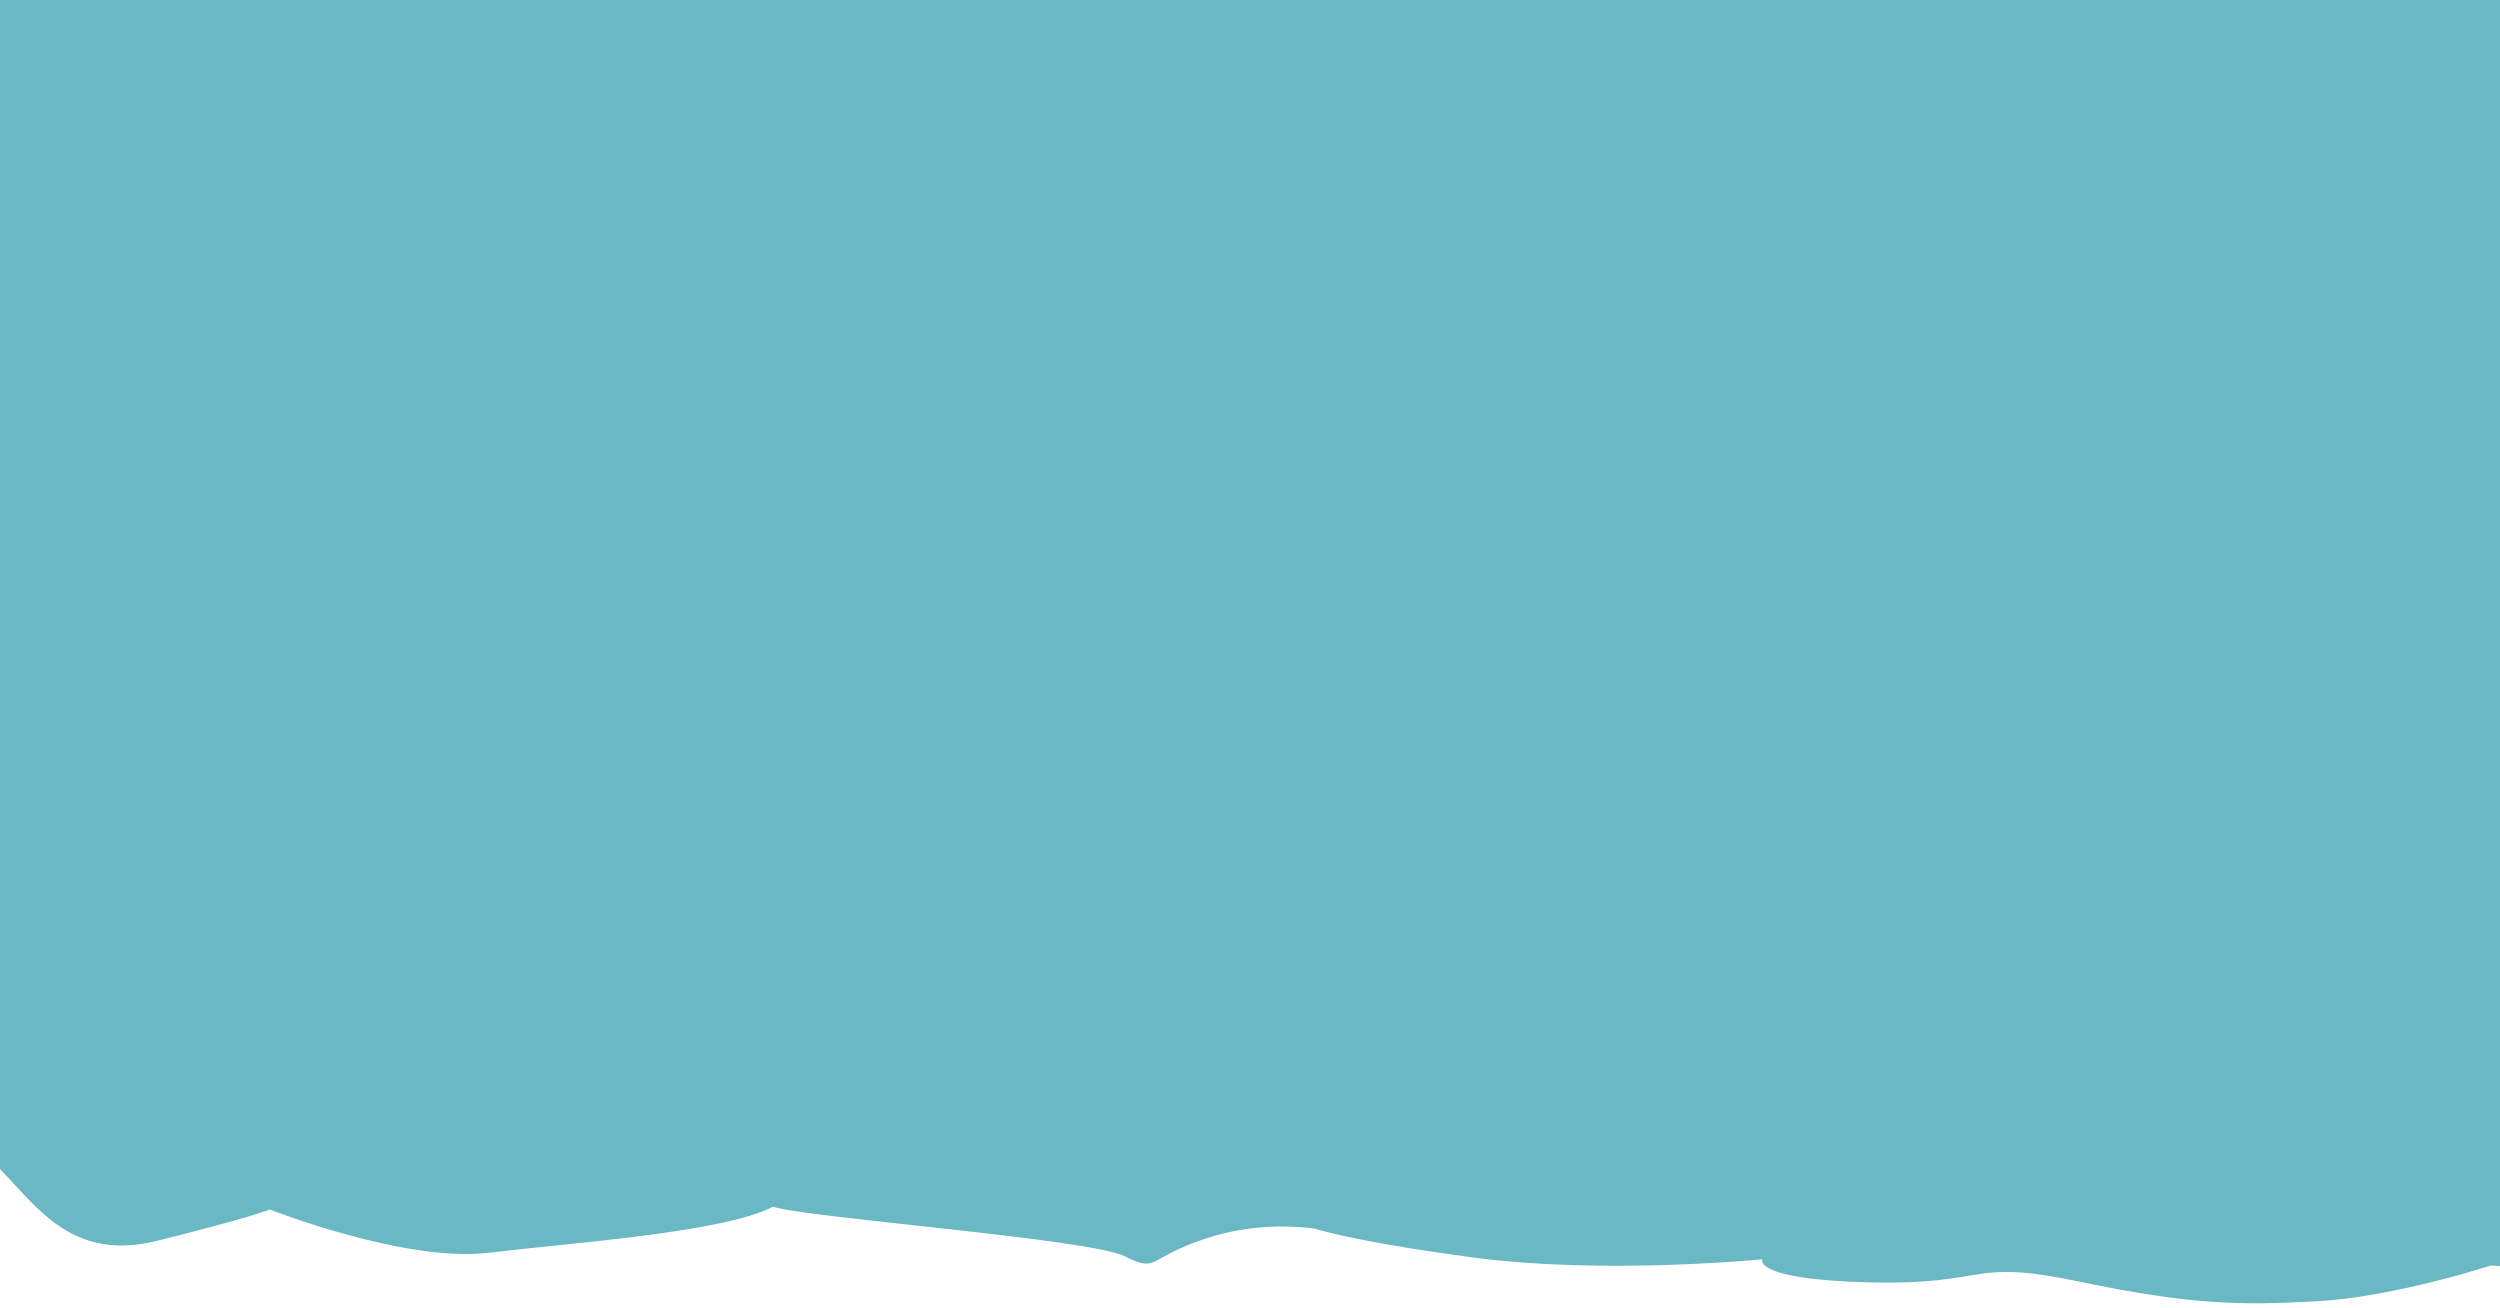 <?xml version="1.0" encoding="UTF-8"?> <svg xmlns="http://www.w3.org/2000/svg" width="1921" height="1005" viewBox="0 0 1921 1005" fill="none"><path d="M1009.79 944.011C995.887 942.133 963.878 939.826 928.516 951.041C881.216 966.041 890.456 978.691 864.076 965.271C837.686 951.861 618.055 935.608 593.895 927.188C557.135 946.928 438.735 955.048 375.055 962.668C311.385 970.278 207.195 929.348 207.195 929.348C207.195 929.348 194.555 935.088 120.535 953.488C46.515 971.888 21.865 914.608 -11.955 887.368C-11.955 887.368 -94.133 881.621 -113.474 881.621H-163V0H2695.96V819.15V1044.82C2695.96 1044.82 2672.31 1045.03 2657.17 1044.82C2529.25 1043.06 2332.38 1002.19 2332.38 1002.19L1914.1 972.36C1914.1 972.36 1840.76 996.39 1781.29 999.82C1721.82 1003.24 1682.36 1002.56 1597.3 984.69C1512.24 966.82 1528.89 987.56 1437.45 985.4C1346.01 983.24 1354.18 967.64 1354.18 967.64C1354.18 967.64 1233.11 979.73 1131.62 966.2C1056 956.121 1022.14 947.667 1009.79 944.011Z" fill="#6AB8C4"></path></svg> 